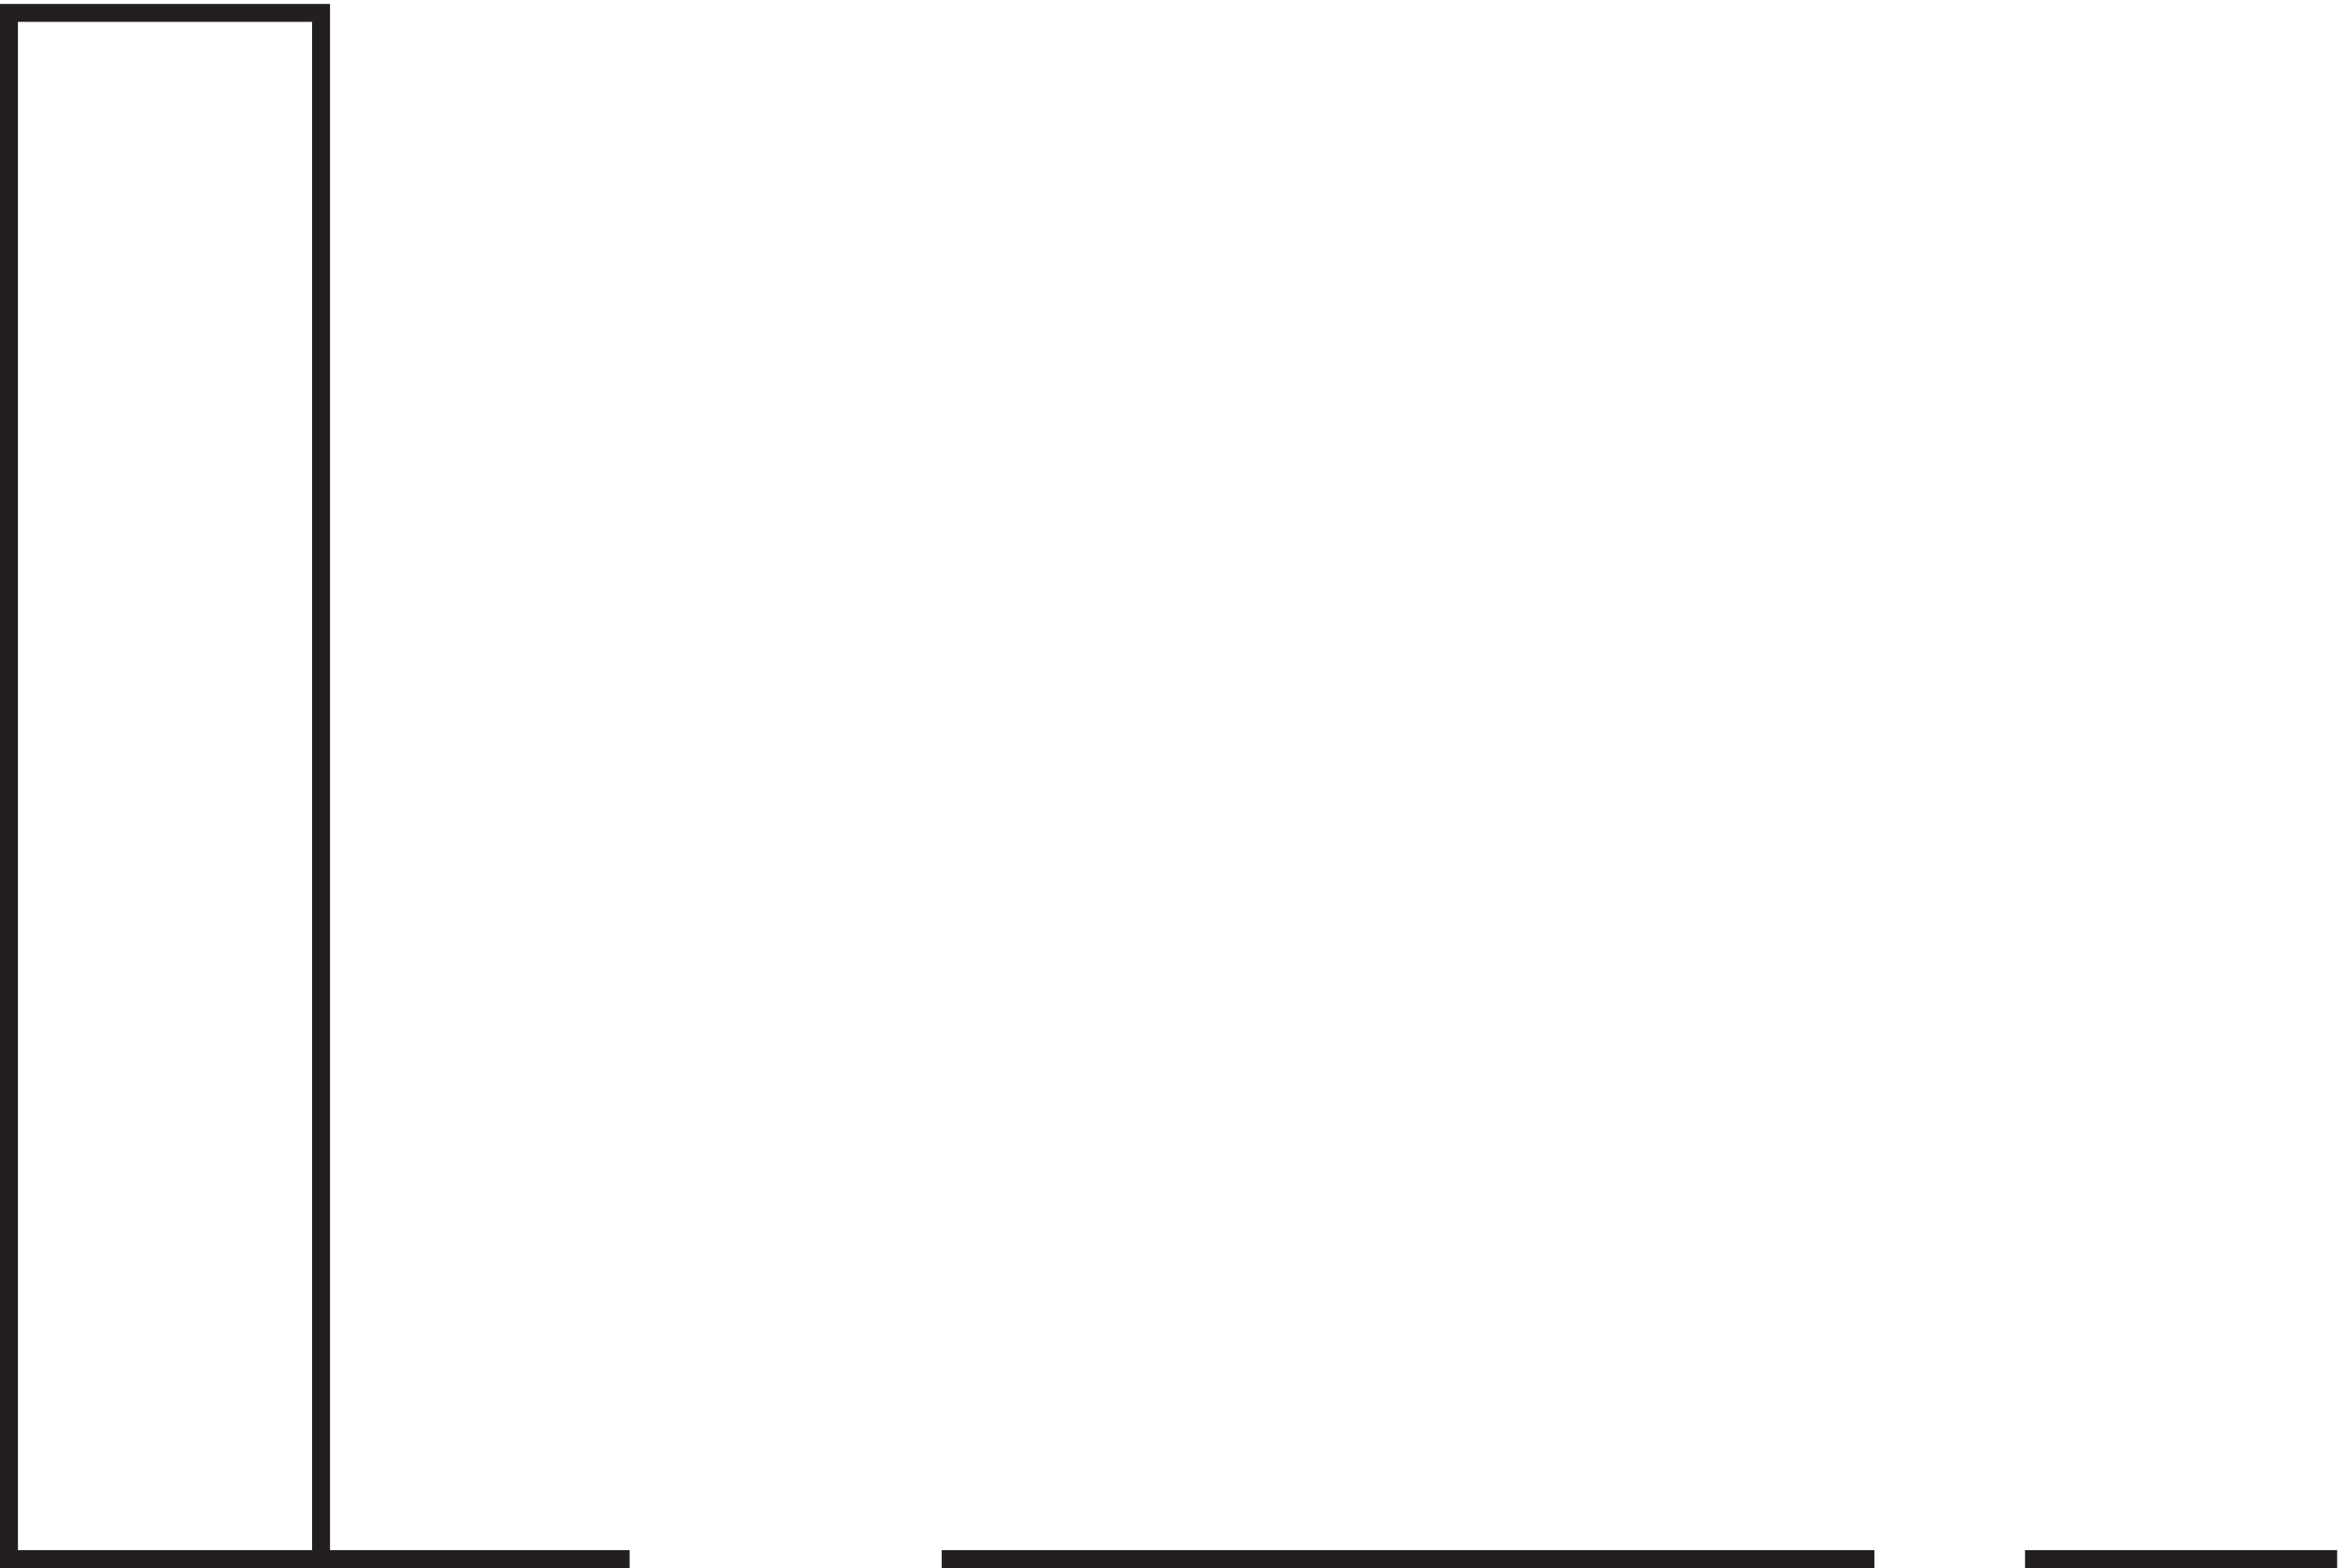 <svg xmlns="http://www.w3.org/2000/svg" xml:space="preserve" width="130.3" height="87.2"><path d="M262.832 3.164H3.332v646.5h130.5V3.164Zm520.5.004h-390m583.5 0h-130.5" style="fill:none;stroke:#231f20;stroke-width:7.5;stroke-linecap:butt;stroke-linejoin:miter;stroke-miterlimit:10;stroke-dasharray:none;stroke-opacity:1" transform="matrix(.133 0 0 -.133 .056 87.122)"/></svg>

